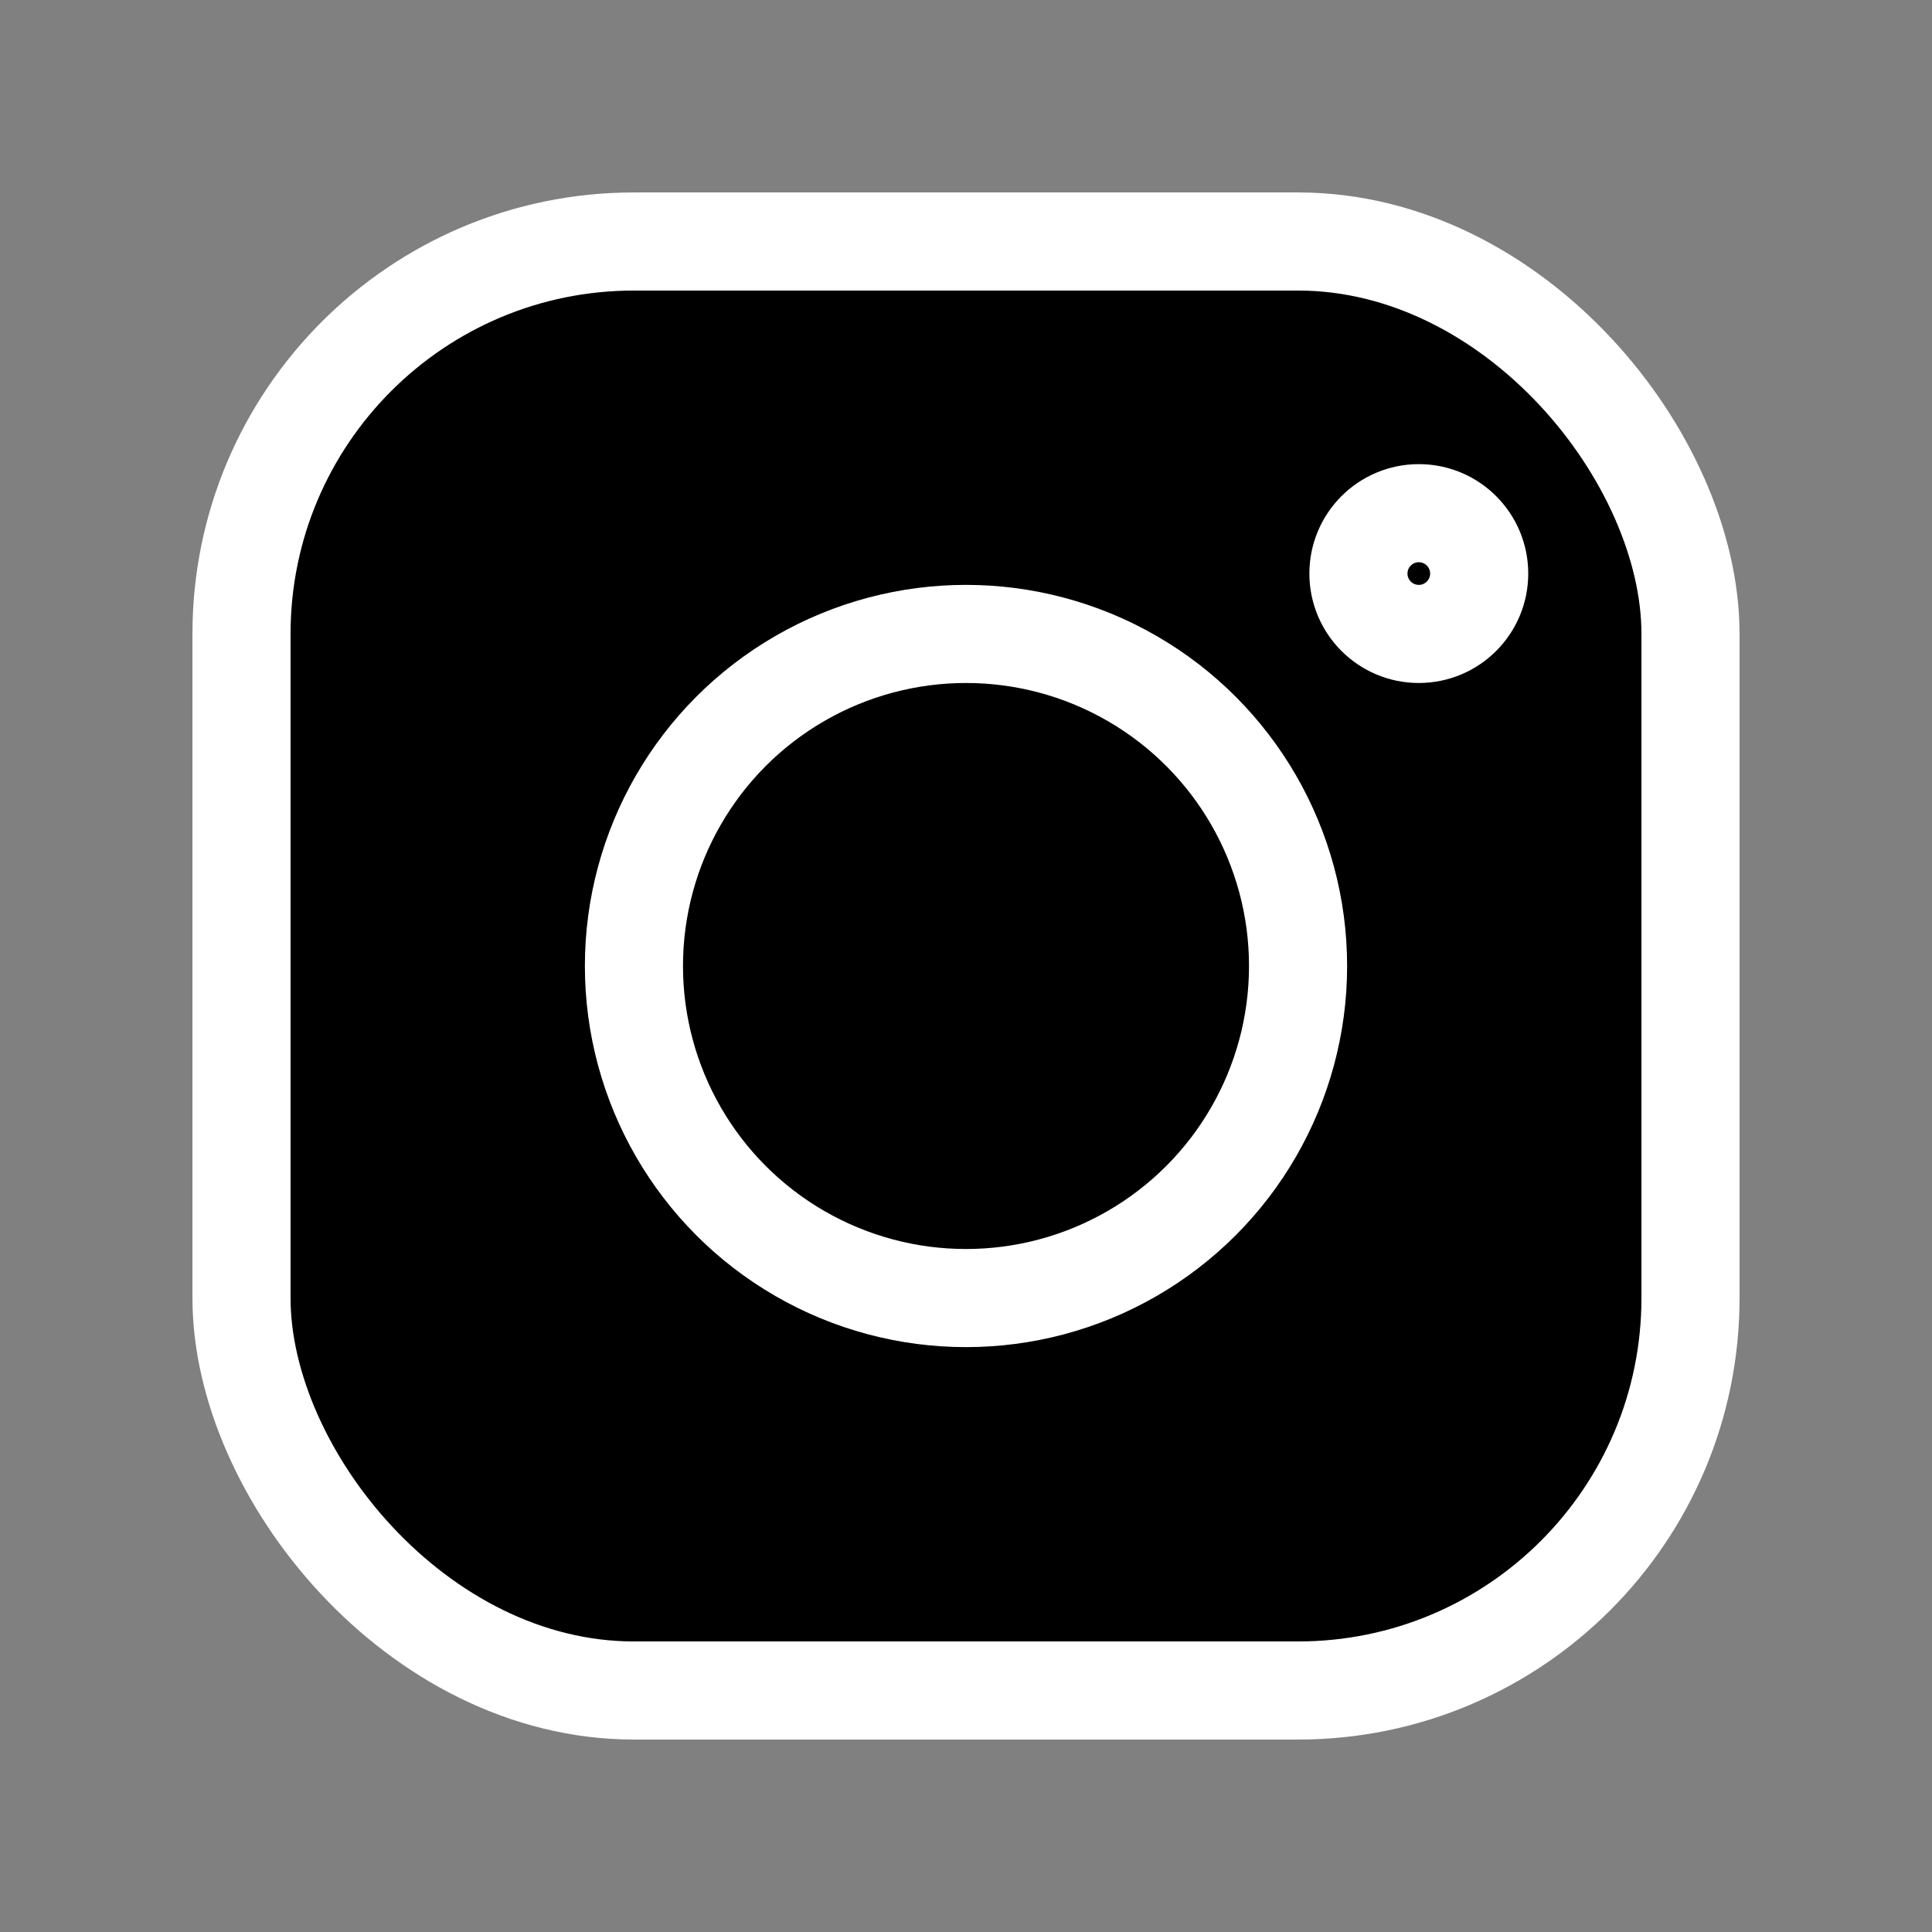 <svg xmlns="http://www.w3.org/2000/svg" width="900px" height="900px" viewBox="0 0 256 256" fill="fff" stroke="#ffffff" stroke-width="13" stroke-linecap="round" stroke-linejoin="round">
  <rect x="0" y="0" width="256" height="256" fill="#808080" stroke="none"/>
  <rect x="32" y="32" width="192" height="192" rx="52" />
  <circle cx="128" cy="128" r="44" />
  <circle cx="188" cy="76" r="8" />
</svg>

